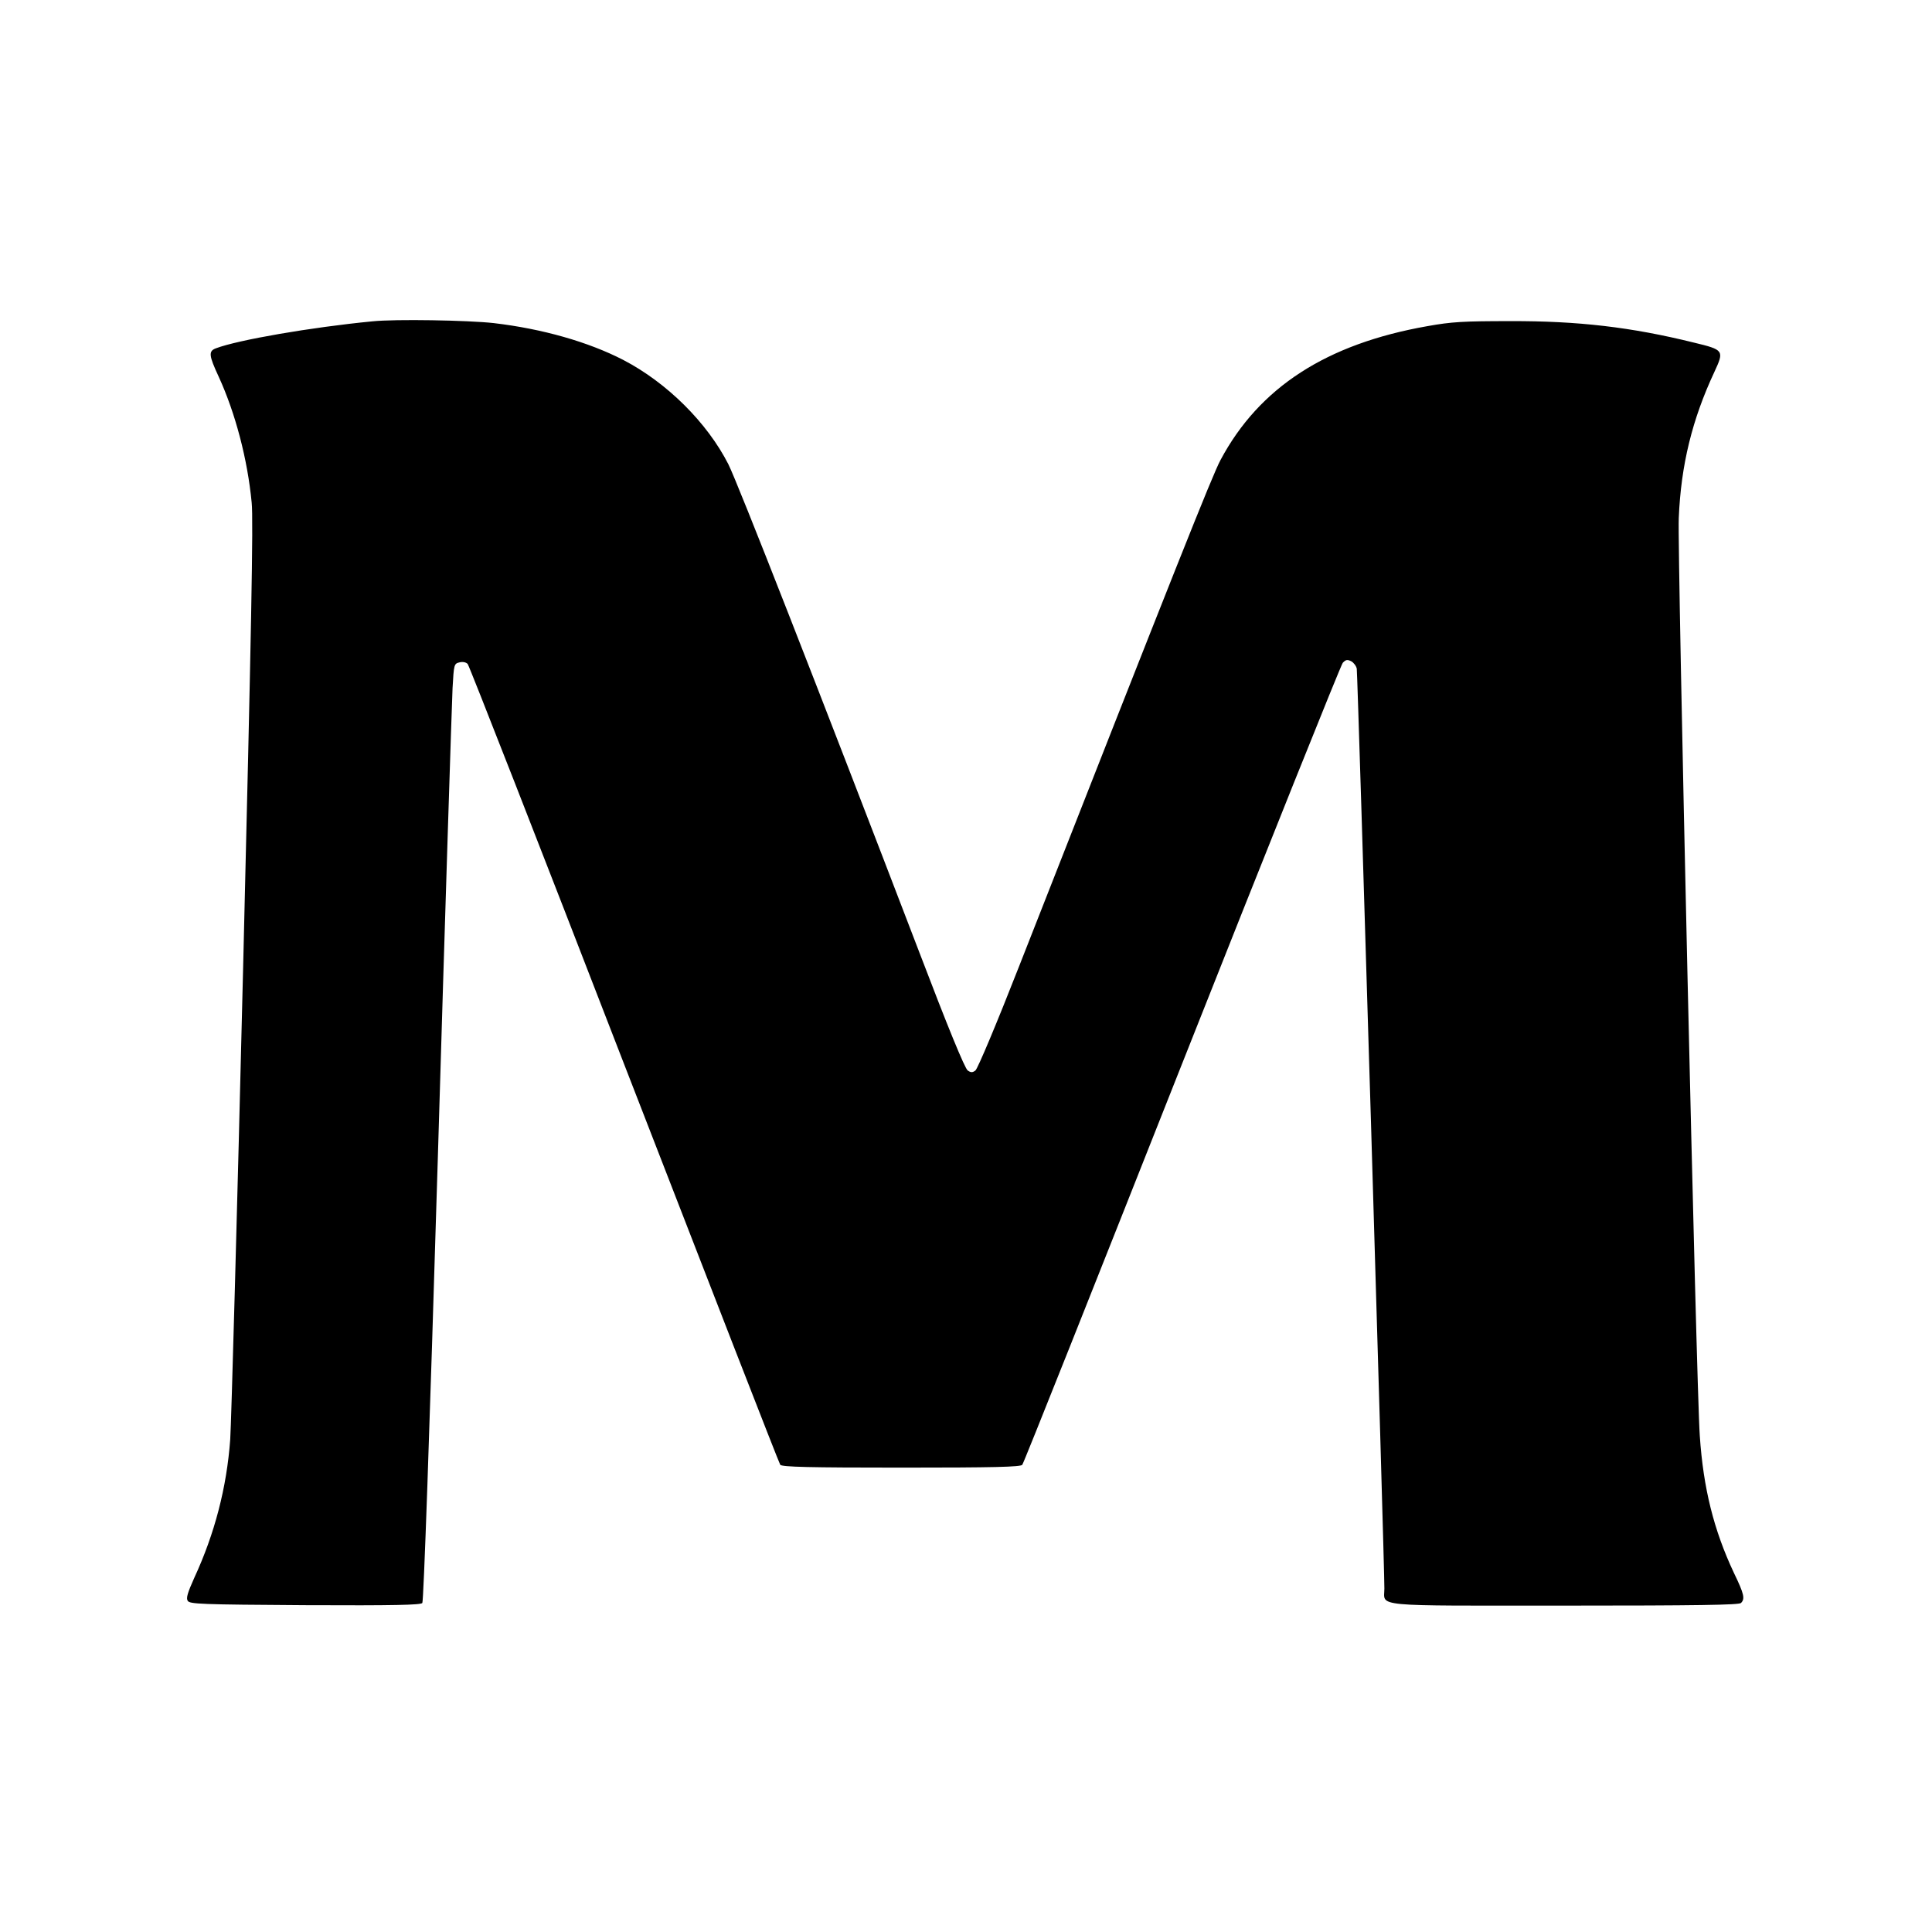 <?xml version="1.0" standalone="no"?>
<!DOCTYPE svg PUBLIC "-//W3C//DTD SVG 20010904//EN"
 "http://www.w3.org/TR/2001/REC-SVG-20010904/DTD/svg10.dtd">
<svg version="1.0" xmlns="http://www.w3.org/2000/svg"
 width="882pt" height="882pt" viewBox="0 0 882 882"
 preserveAspectRatio="xMidYMid meet">
<g transform="translate(0,882) scale(0.1,-0.1)"
fill="#000000" stroke="none">
<path d="M1700 7353 c-279 -27 -614 -85 -714 -123 -35 -13 -33 -32 13 -131 75
-164 131 -374 150 -574 8 -75 -2 -603 -39 -2120 -27 -1111 -54 -2081 -59
-2157 -16 -219 -71 -430 -164 -631 -31 -69 -38 -93 -30 -105 9 -15 59 -17 535
-20 413 -2 528 1 536 10 6 8 32 744 71 2038 33 1114 64 2076 67 2138 6 109 7
112 31 118 15 4 30 1 38 -7 7 -8 329 -831 715 -1829 387 -998 707 -1821 712
-1827 8 -10 131 -13 553 -13 422 0 545 3 552 13 6 6 333 829 728 1827 395 998
726 1823 735 1834 14 15 21 16 39 7 11 -6 23 -22 25 -34 4 -21 127 -4102 126
-4199 0 -85 -69 -78 824 -78 603 0 795 3 804 12 19 19 15 40 -33 139 -91 194
-139 385 -155 624 -16 222 -103 4038 -96 4190 10 242 61 450 163 668 45 97 43
100 -94 133 -287 71 -530 99 -838 98 -214 0 -268 -3 -379 -23 -460 -81 -767
-279 -944 -611 -36 -66 -210 -504 -921 -2315 -99 -253 -188 -465 -198 -472
-13 -10 -21 -10 -35 0 -13 8 -92 201 -222 542 -464 1211 -827 2138 -871 2226
-97 190 -280 372 -480 476 -159 82 -369 142 -591 168 -116 13 -450 19 -554 8z"/>
</g>
</svg>
